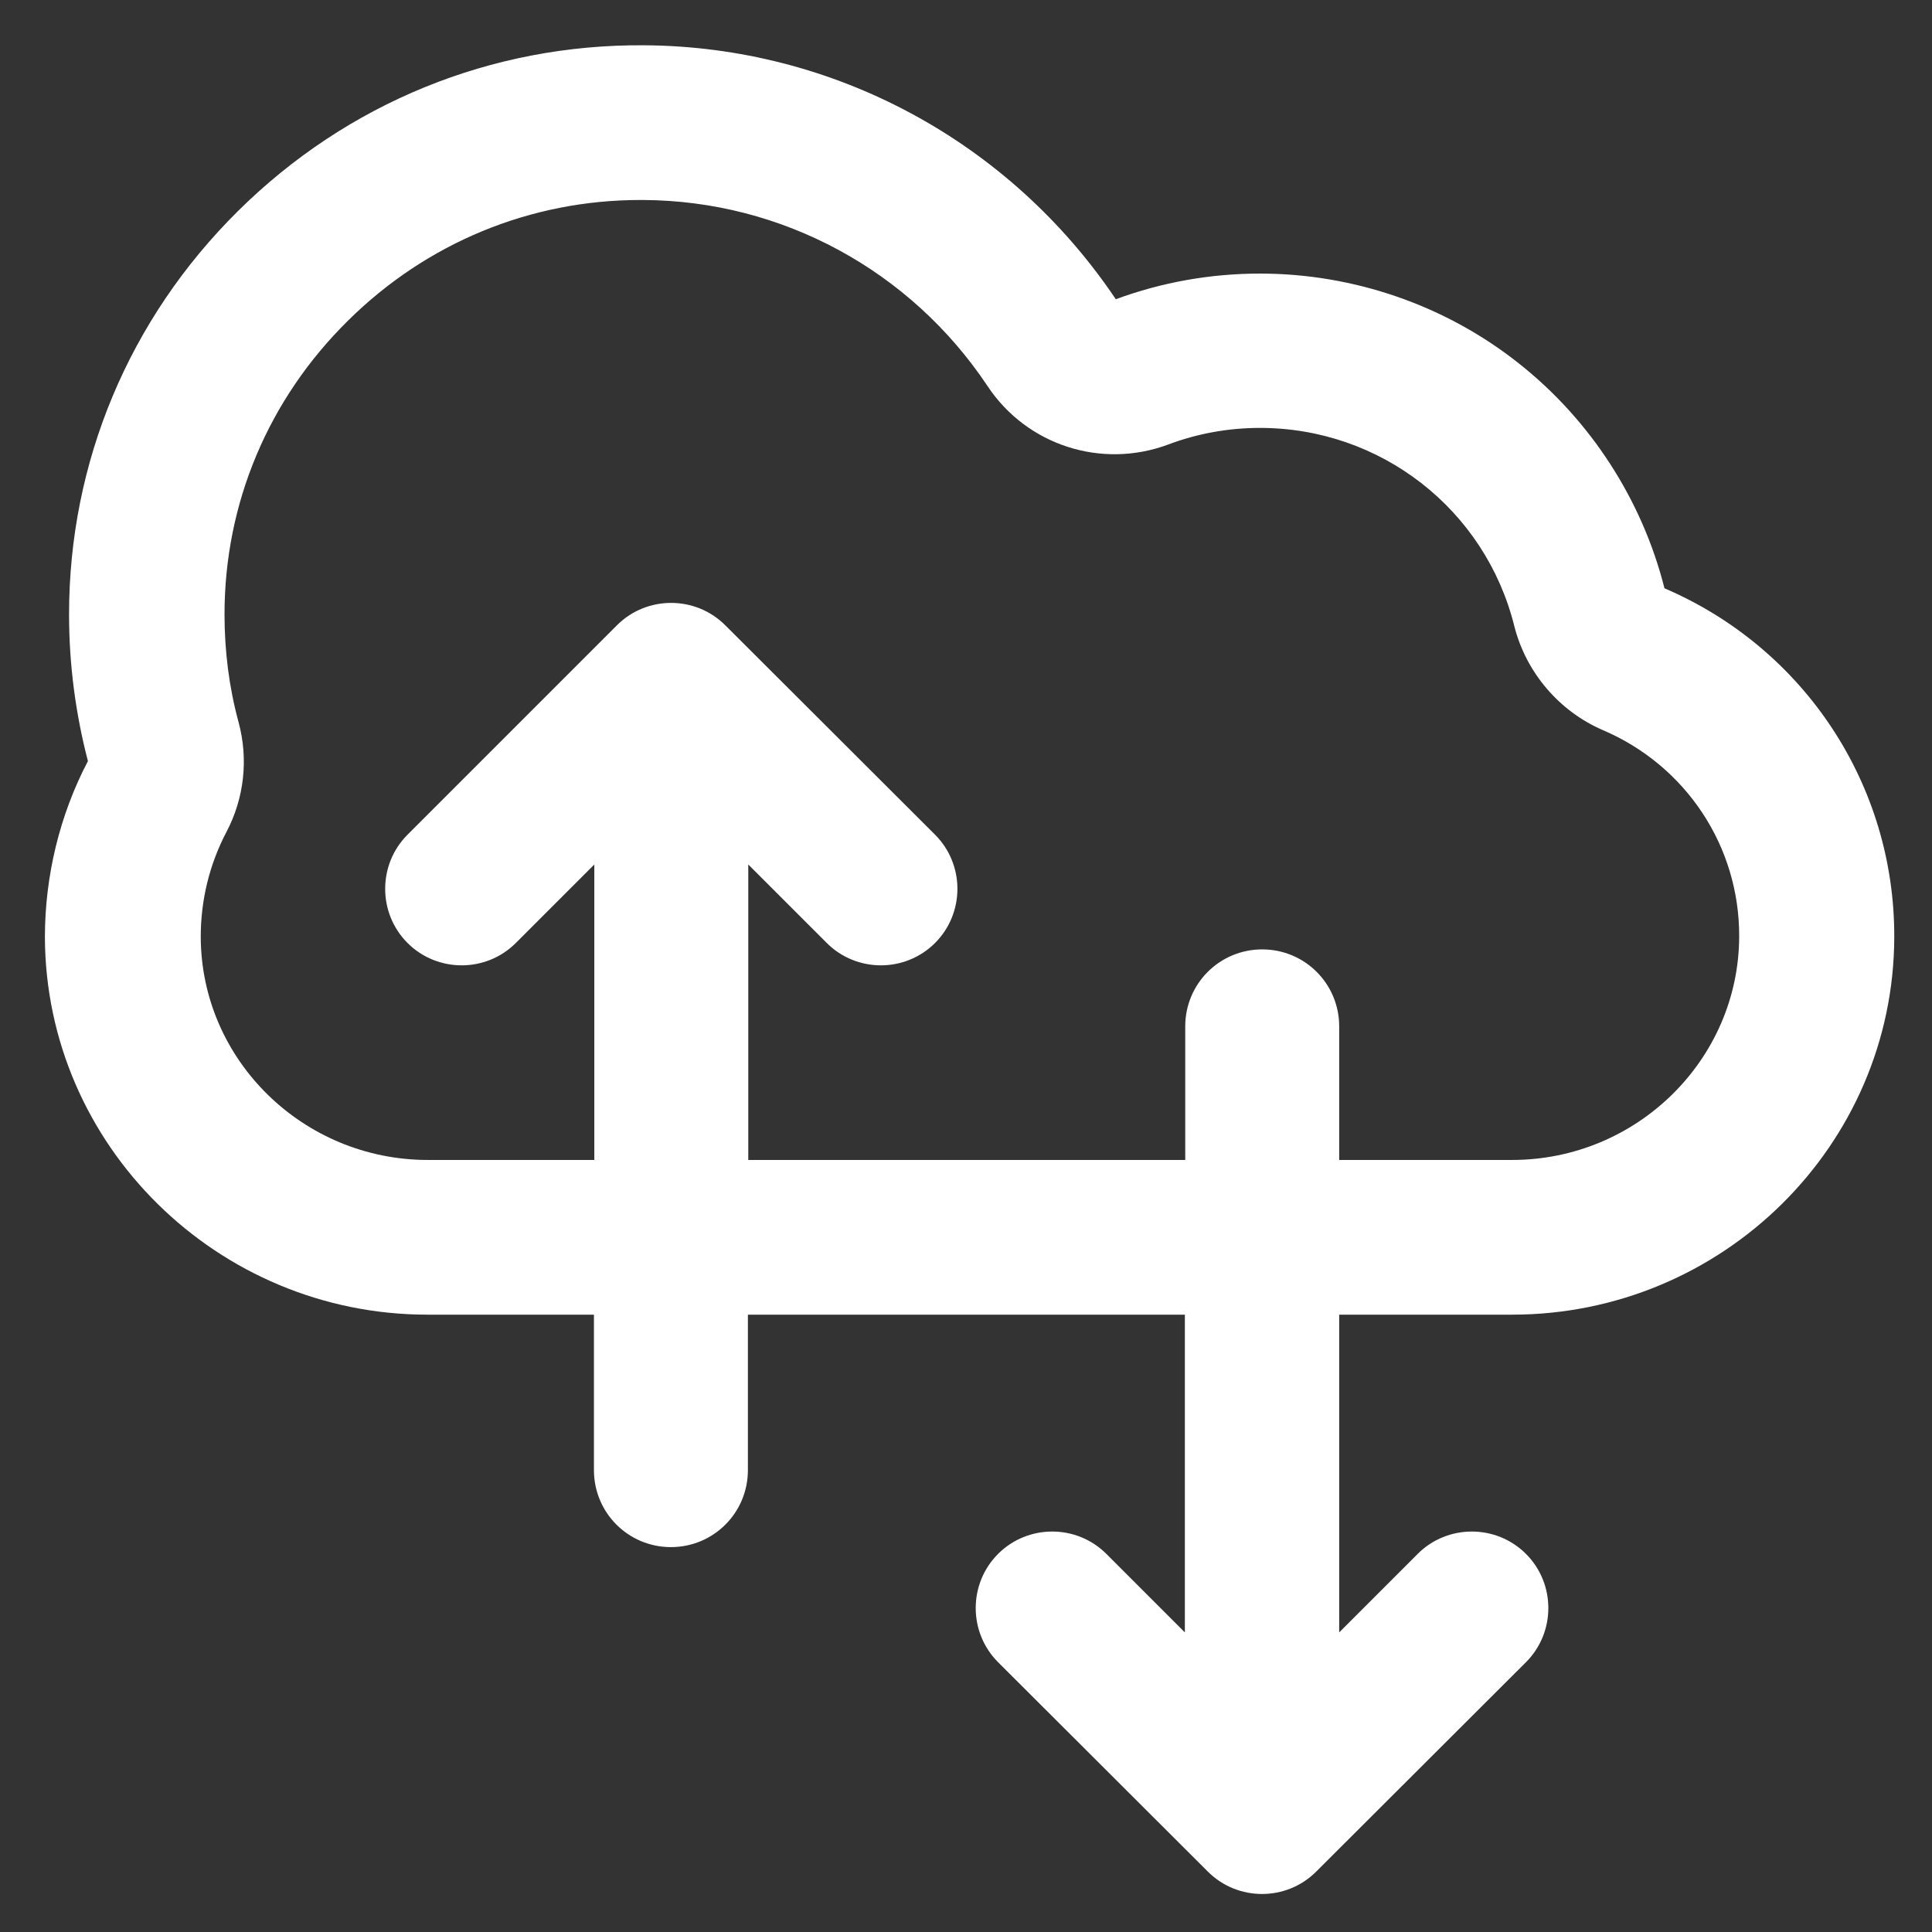 <?xml version='1.0' encoding='utf-8'?>
<!DOCTYPE svg PUBLIC '-//W3C//DTD SVG 1.1//EN' 'http://www.w3.org/Graphics/SVG/1.1/DTD/svg11.dtd'>
<svg version="1.1" xmlns="http://www.w3.org/2000/svg" viewBox="0 0 512 512" xmlns:xlink="http://www.w3.org/1999/xlink" enable-background="new 0 0 512 512">
  <rect x="0" y="0" width="512" height="512" fill="#333333" stroke="none"/>
  <g>
    <g>
      <g>
        <path style="fill: white" d="m198.3,307.4v-78.3l20.8,20.8c7.9,7.9 20.8,7.9 28.7,0 7.9-7.9 7.9-20.8 0-28.7l-55.6-55.5c-7.9-7.9-20.8-7.9-28.7,0l-55.5,55.5c-7.9,7.9-7.9,20.8 0,28.7 7.9,7.9 20.8,7.9 28.7,0l20.8-20.8v78.3h-44.1c-33.1,0-60.1-26.5-60.2-59.1 0-9.8 2.3-19.2 6.8-27.8 4.7-8.9 5.9-19.3 3.2-29.2-2.5-9.2-3.7-18.8-3.7-28.5 0-29.4 11.6-57 32.7-77.8 20.9-20.7 48.4-32 77.5-32 0.3,0 0.5,0 0.8,0 36.8,0.2 70.8,18.7 91.2,49.3 10.4,15.7 30.2,22.1 47.9,15.5 7.7-2.9 15.9-4.4 24.3-4.4 32,0 59.7,21.6 67.4,52.5 3.1,12.3 11.9,22.6 23.5,27.6 22,9.4 36.2,30.8 36.1,54.7-0.1,32.6-27.1,59.2-60.2,59.2h-45.8v-35.4c0-11.3-9.1-20.4-20.4-20.4-11.3,0-20.4,9.1-20.4,20.4v35.4h-115.8zm202.4,41c55.8,0 101.2-44.9 101.3-100.1 0.1-40.3-23.8-76.5-60.9-92.4-5.9-23.4-19.6-44.6-38.6-59.6-19.4-15.4-43.8-23.8-68.6-23.8-13.1,0-26,2.3-38.2,6.8-28.1-41.8-74.7-67-125-67.3-40.5-0.3-78.7,15.3-107.6,43.9-28.9,28.6-44.8,66.6-44.8,106.9 0,13.2 1.7,26.2 5,38.9-7.5,14.3-11.4,30.5-11.4,46.7 0.2,55.1 45.7,100 101.4,100h44.1v41.2c0,11.3 9.1,20.4 20.4,20.4 11.3,0 20.4-9.1 20.4-20.4v-41.2h115.8v84.2l-20.8-20.8c-7.9-7.9-20.8-7.9-28.7,0-7.9,7.9-7.9,20.8 0,28.7l55.6,55.5c7.9,7.9 20.8,7.9 28.7,0l55.6-55.5c7.9-7.9 7.9-20.8 0-28.7-7.9-7.9-20.8-7.9-28.7,0l-20.8,20.8v-84.2h45.8v-5.68434e-14z"/>
      </g>
    </g>
  </g>
</svg>
